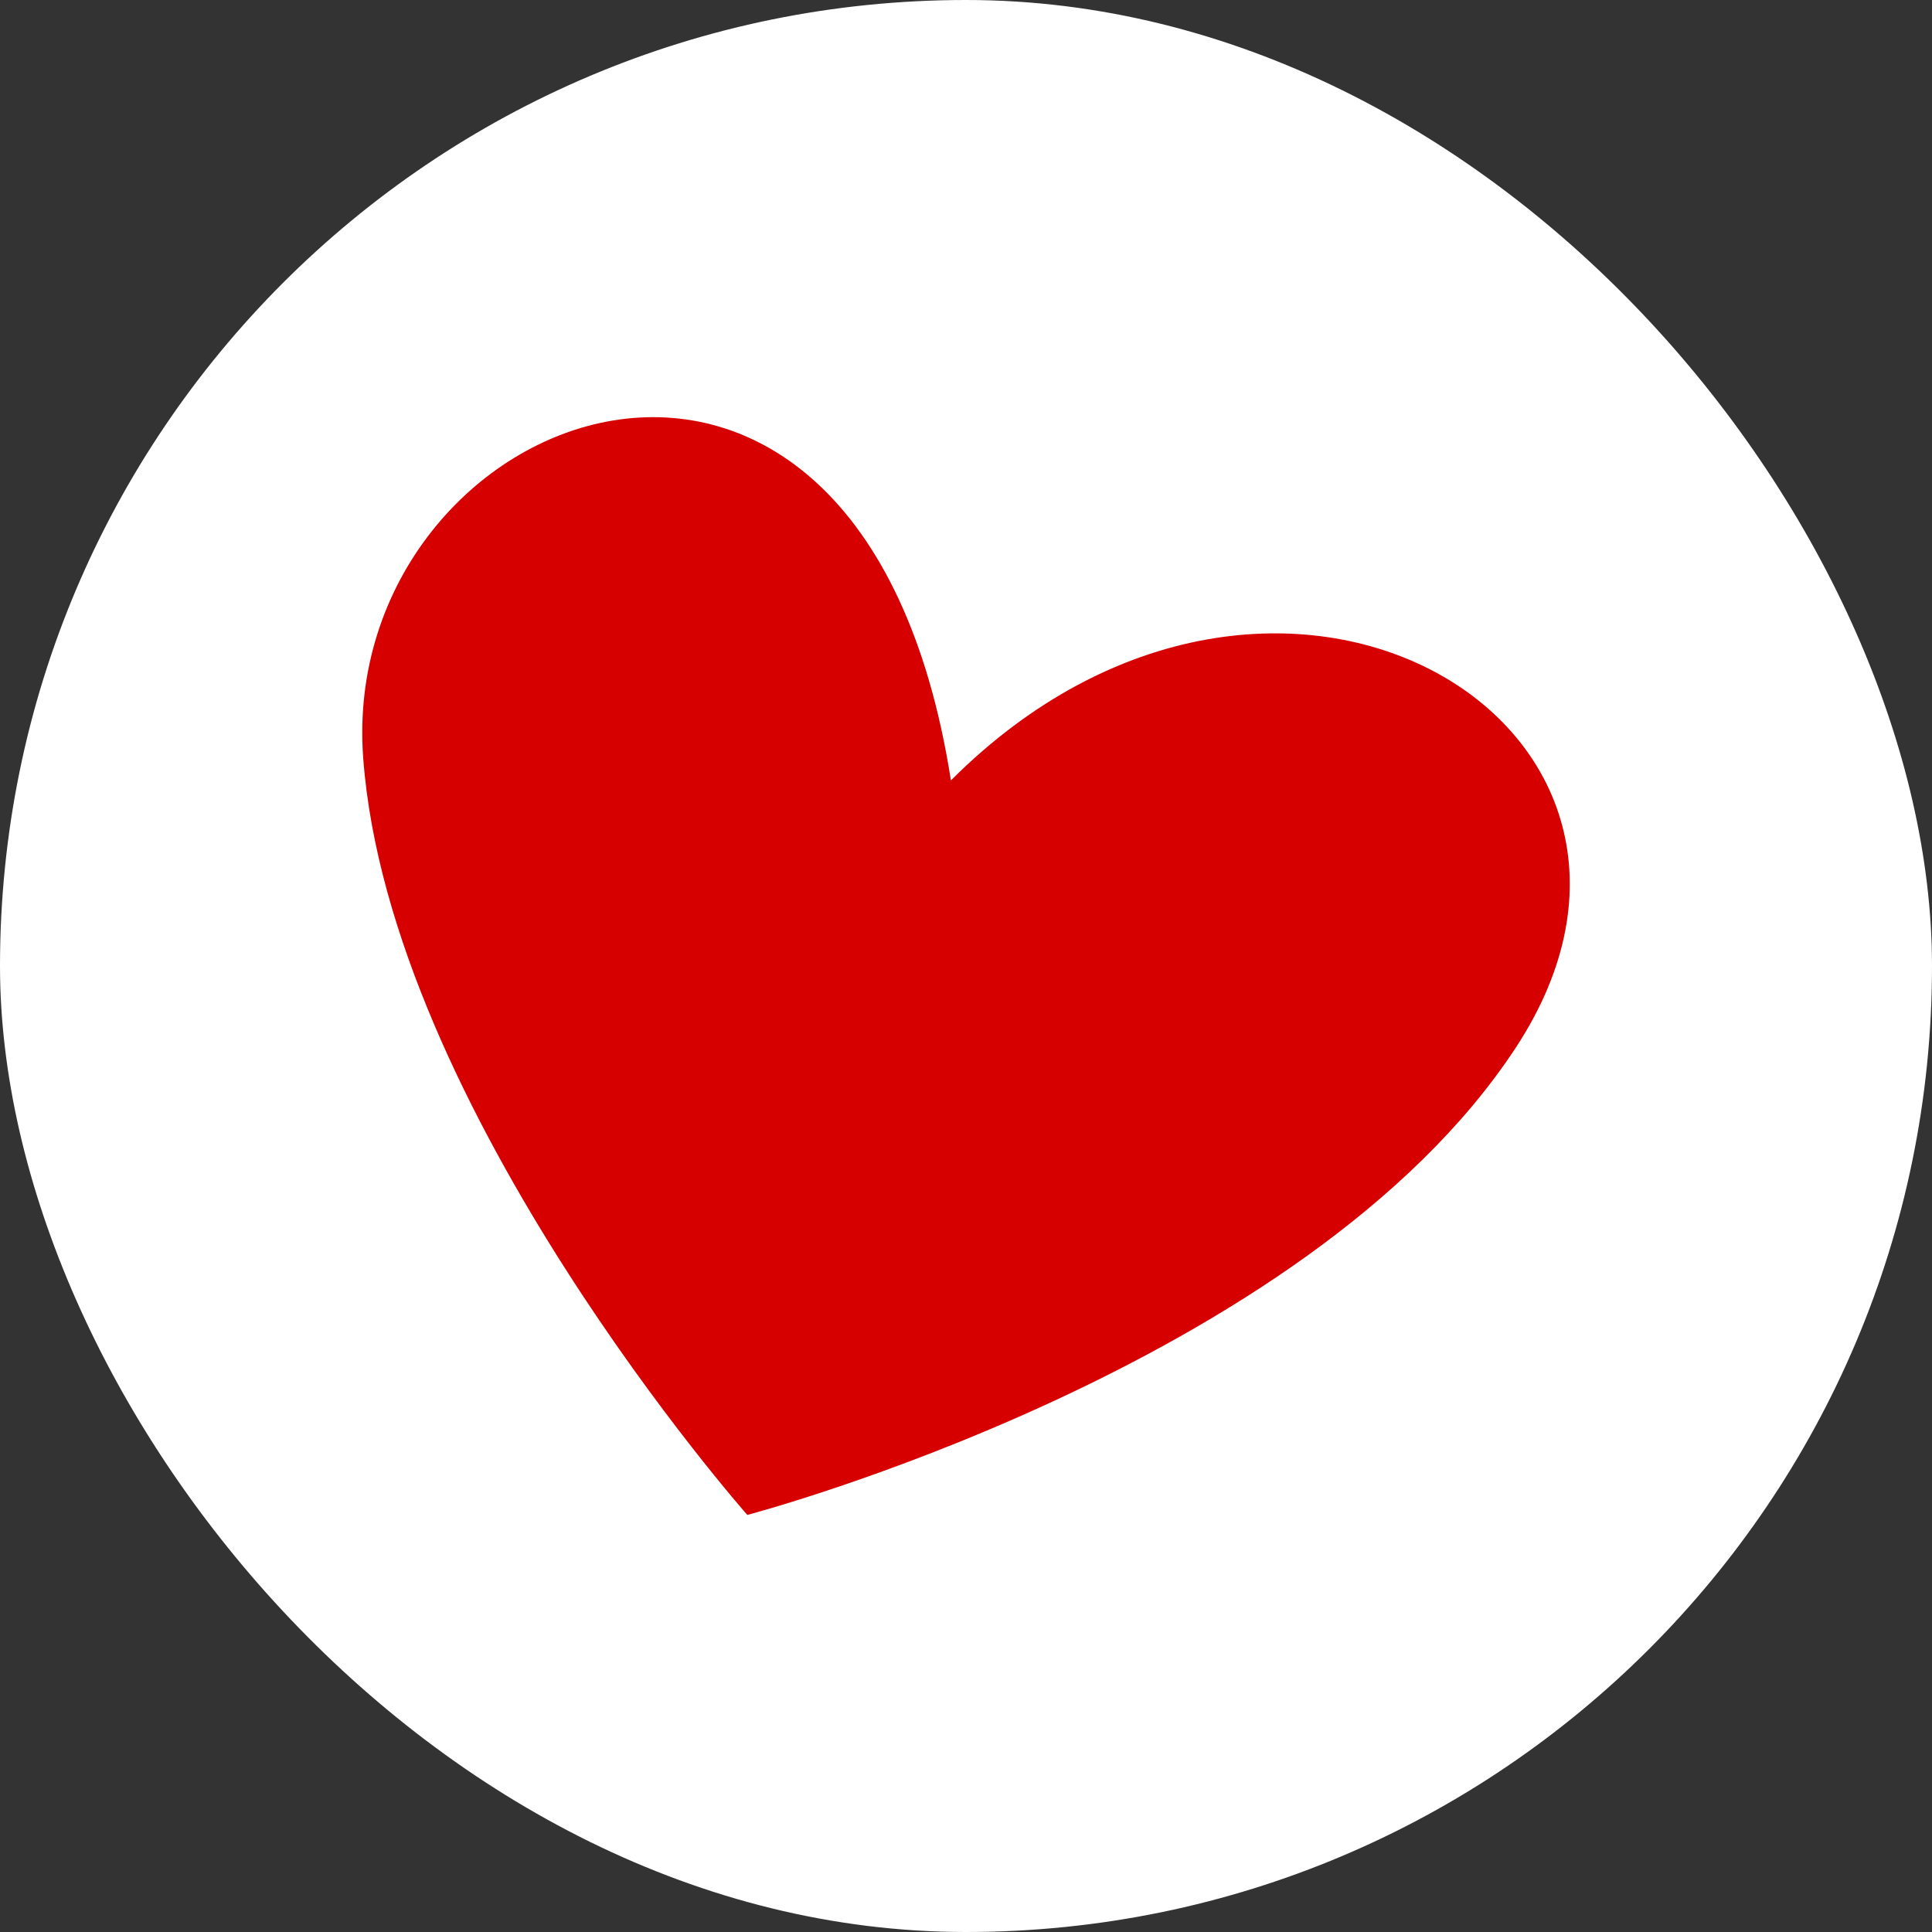 <svg width="16" height="16" viewBox="0 0 16 16" fill="none" xmlns="http://www.w3.org/2000/svg">
<rect x="0" y="0" width="16" height="16" fill="#333333" stroke="none"/>
<rect width="16" height="16" rx="8" fill="white"/>
<path d="M12.554 8.675C10.814 11.33 6.189 12.546 6.189 12.546C6.189 12.546 3.225 9.191 3.008 6.279C2.79 3.367 7.126 1.671 7.875 6.463C10.571 3.765 14.293 6.02 12.554 8.675Z" fill="#D70000"/>
</svg>
